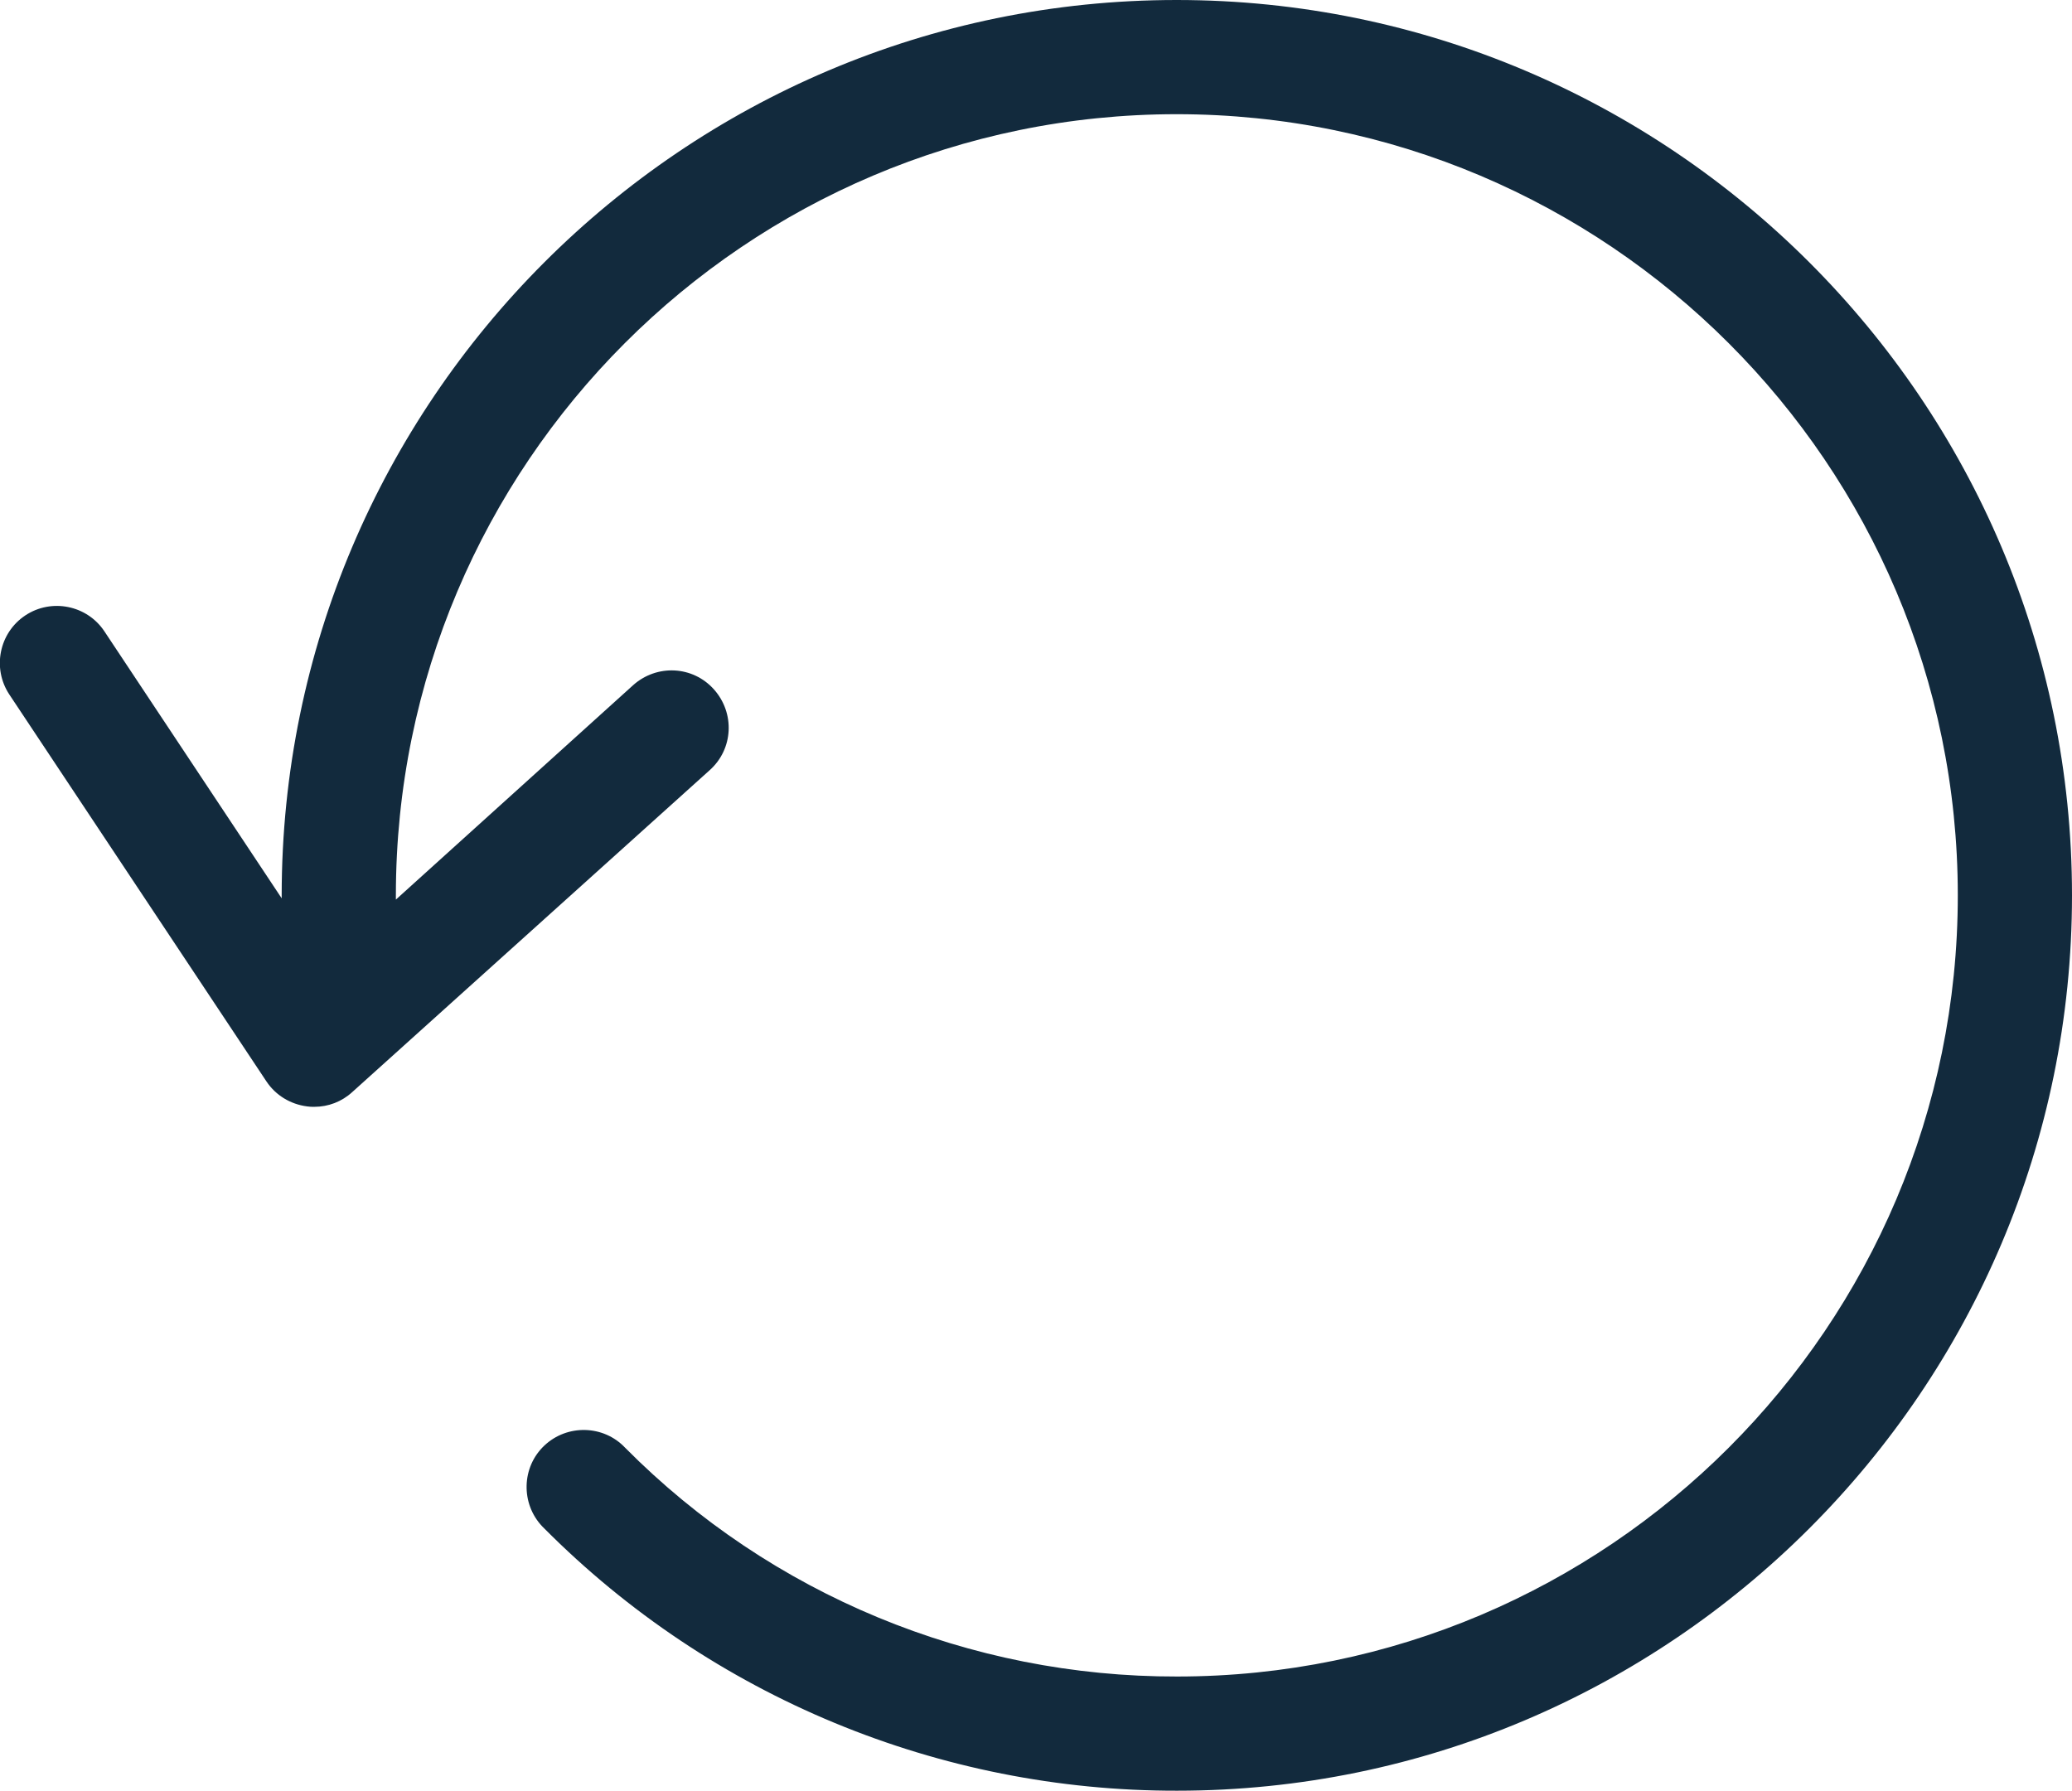 <?xml version="1.0" encoding="utf-8"?>
<!-- Generator: Adobe Illustrator 25.4.1, SVG Export Plug-In . SVG Version: 6.00 Build 0)  -->
<svg version="1.1" id="Capa_1" xmlns="http://www.w3.org/2000/svg" xmlns:xlink="http://www.w3.org/1999/xlink" x="0px" y="0px"
	 viewBox="0 0 489.9 423.4" style="enable-background:new 0 0 489.9 423.4;" xml:space="preserve">
<style type="text/css">
	.st0{fill:#122A3D;}
</style>
<g id="Capa_2_00000096051867503104760390000001300719770879328928_">
	<g id="Capa_1-2">
		<path class="st0" d="M278.2,0C161.5,0,66.6,95,66.6,211.7v0.7l-41.9-63.1c-4.1-6.2-12.5-7.9-18.7-3.8s-7.9,12.5-3.8,18.7L63,255.7
			c2.2,3.3,5.7,5.4,9.6,5.9c0.6,0.1,1.1,0.1,1.7,0.1c3.3,0,6.5-1.2,9-3.5l84.5-76.1c5.6-5,6-13.5,1-19.1s-13.5-6-19.1-1l-56.1,50.7
			v-1C93.6,109.8,176.4,27,278.2,27s184.7,82.8,184.7,184.7s-82.8,184.7-184.6,184.7c-49,0.1-96-19.3-130.5-54.1
			c-5.1-5.4-13.7-5.6-19.1-0.5c-5.4,5.1-5.6,13.7-0.5,19.1c0.2,0.2,0.3,0.3,0.5,0.5c39.6,39.8,93.5,62.1,149.6,62
			c116.6,0,211.6-94.9,211.6-211.7S394.9,0,278.2,0z"/>
	</g>
</g>
</svg>
